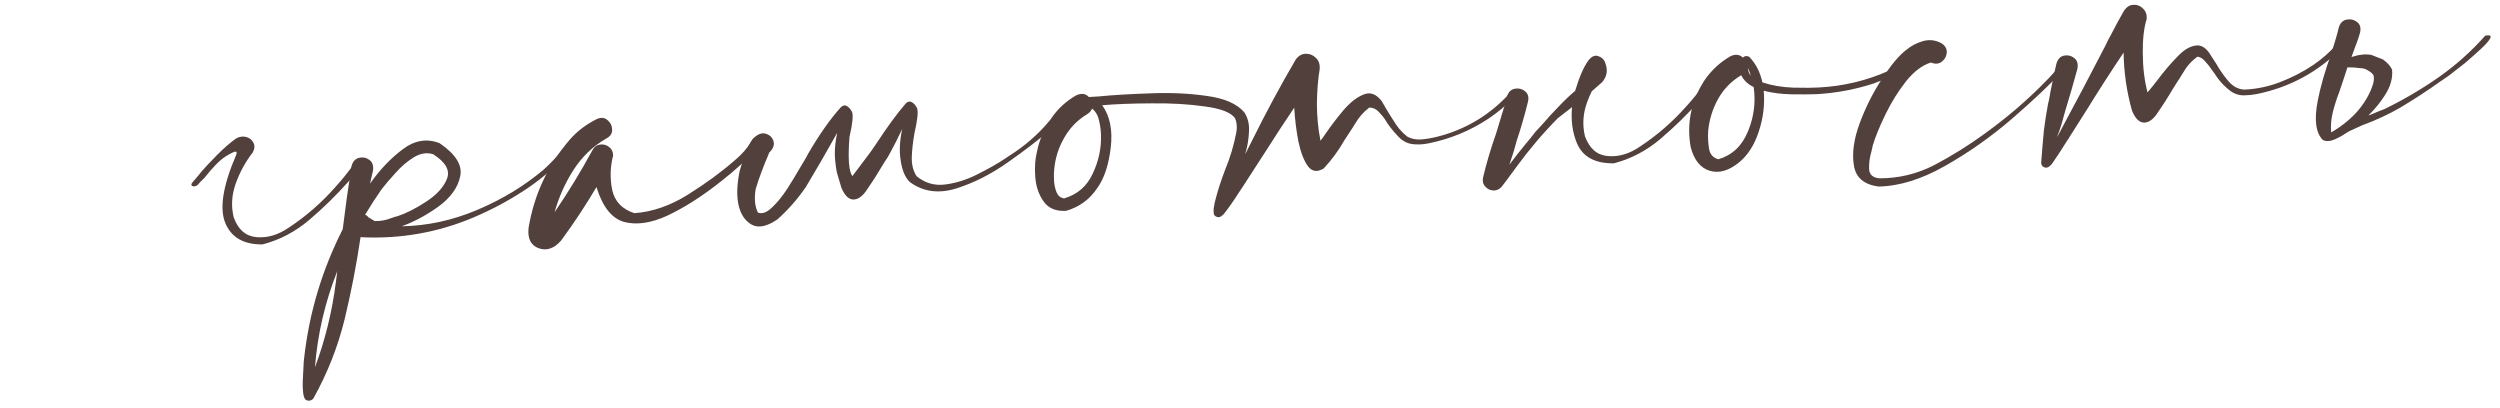 <?xml version="1.0" encoding="UTF-8"?> <svg xmlns="http://www.w3.org/2000/svg" width="233" height="38" viewBox="0 0 233 38" fill="none"> <path d="M18.728 16.052C19.061 15.659 19.555 15.129 20.21 14.463C20.914 13.759 21.527 13.231 22.049 12.877C22.361 12.723 22.665 12.688 22.958 12.772C23.268 12.855 23.491 13.037 23.626 13.317C23.761 13.58 23.736 13.879 23.553 14.212C22.876 15.083 22.348 16.047 21.971 17.104C21.593 18.161 21.528 19.208 21.777 20.244C22.184 21.39 22.891 22.009 23.897 22.102C24.92 22.193 25.928 21.895 26.922 21.209C28.504 20.164 29.931 18.926 31.202 17.493C31.838 16.794 32.43 16.063 32.978 15.301C33.105 15.158 33.238 15.099 33.375 15.125C33.512 15.151 33.61 15.23 33.669 15.362C33.727 15.477 33.692 15.606 33.565 15.75C33.214 16.127 32.864 16.504 32.513 16.881C31.369 18.17 30.144 19.371 28.837 20.484C27.53 21.596 26.075 22.361 24.472 22.779C22.71 22.8 21.551 22.132 20.995 20.775C20.439 19.417 20.779 17.303 22.014 14.431C22.088 14.24 22.065 14.14 21.945 14.13C21.843 14.119 21.53 14.273 21.006 14.593C20.5 14.912 19.852 15.569 19.064 16.566L18.656 16.972L18.418 17.24C18.239 17.37 18.08 17.405 17.941 17.345C17.784 17.27 17.801 17.133 17.992 16.935L18.563 16.265L18.728 16.052ZM0.024 22.283L0.027 22.334C0.026 22.317 0.017 22.309 0 22.31L0.024 22.283Z" fill="#52403C"></path> <path d="M34.392 20.228L34.395 20.278C34.394 20.262 34.385 20.254 34.368 20.255C34.384 20.237 34.392 20.228 34.392 20.228ZM52.336 14.042C52.431 13.935 52.531 13.895 52.634 13.922C52.738 13.95 52.809 14.014 52.849 14.113C52.906 14.211 52.887 14.314 52.791 14.422C51.597 15.714 50.265 16.837 48.796 17.789C47.327 18.742 45.782 19.564 44.161 20.254C40.804 21.676 37.288 22.293 33.614 22.106L33.638 22.079C33.638 22.079 33.63 22.079 33.613 22.08C33.613 22.08 33.612 22.072 33.611 22.055C33.225 24.672 32.726 27.246 32.114 29.775C31.486 32.322 30.53 34.754 29.244 37.069C29.183 37.191 29.086 37.273 28.953 37.315C28.803 37.358 28.667 37.349 28.545 37.289C28.388 37.214 28.288 36.965 28.246 36.544C28.204 36.122 28.201 35.648 28.237 35.12C28.256 34.593 28.28 34.134 28.307 33.742C28.329 33.537 28.345 33.384 28.356 33.281C28.835 29.098 30.03 25.126 31.942 21.366C32.181 19.402 32.454 17.444 32.761 15.492C32.871 15.062 33.101 14.802 33.452 14.713C33.803 14.625 34.12 14.682 34.403 14.886C34.704 15.088 34.825 15.42 34.768 15.881C34.674 16.294 34.58 16.706 34.486 17.119C35.376 15.845 36.381 14.784 37.501 13.937C38.636 13.072 39.794 12.876 40.976 13.348C42.478 14.377 43.117 15.407 42.89 16.438C42.68 17.468 42.015 18.398 40.895 19.228C39.773 20.042 38.623 20.662 37.445 21.088C39.817 21.048 42.152 20.544 44.451 19.575C46.75 18.607 48.796 17.374 50.589 15.876C51.233 15.312 51.816 14.7 52.336 14.042ZM29.354 34.239C30.304 31.689 30.952 29.056 31.298 26.339C31.345 25.98 31.391 25.622 31.437 25.263C30.288 28.163 29.594 31.155 29.354 34.239ZM34.368 20.255C34.337 20.29 34.33 20.325 34.349 20.358L34.395 20.278C34.554 20.388 34.73 20.496 34.923 20.603C35.45 20.622 35.987 20.522 36.533 20.303C36.699 20.242 36.874 20.189 37.058 20.145C37.873 19.875 38.761 19.424 39.724 18.79C40.703 18.155 41.348 17.446 41.657 16.665C41.967 15.883 41.539 15.12 40.376 14.376C39.788 14.19 39.183 14.286 38.562 14.662C37.956 15.038 37.392 15.521 36.868 16.112C36.342 16.686 35.914 17.186 35.584 17.613C35.037 18.392 34.517 19.194 34.024 20.021C34.075 20.035 34.127 20.057 34.18 20.088C34.235 20.152 34.298 20.208 34.368 20.255Z" fill="#52403C"></path> <path d="M70.132 13.029C70.192 12.906 70.282 12.85 70.401 12.86C70.521 12.87 70.617 12.923 70.691 13.021C70.763 13.101 70.769 13.203 70.709 13.325C70.26 14.047 69.731 14.697 69.121 15.277C68.511 15.839 67.873 16.377 67.209 16.892C67.095 16.983 66.99 17.066 66.893 17.14C65.289 18.389 63.728 19.372 62.211 20.09C60.693 20.791 59.348 20.991 58.177 20.688C57.022 20.367 56.16 19.282 55.591 17.434C54.575 19.156 53.471 20.825 52.279 22.439C51.643 23.156 50.962 23.391 50.235 23.147C49.49 22.886 49.165 22.261 49.258 21.272C49.767 18.155 51.052 15.399 53.113 13.004C53.78 12.235 54.615 11.6 55.619 11.099C56.016 10.922 56.348 10.953 56.617 11.191C56.903 11.429 57.048 11.734 57.053 12.107C57.057 12.462 56.862 12.737 56.467 12.93C55.238 13.648 54.228 14.624 53.437 15.858C52.662 17.075 52.078 18.381 51.687 19.779C52.966 17.905 54.147 15.969 55.231 13.971C55.4 13.672 55.636 13.505 55.939 13.47C56.259 13.434 56.535 13.511 56.767 13.701C57.016 13.889 57.142 14.153 57.145 14.492C56.869 15.543 56.839 16.613 57.057 17.702C57.291 18.774 57.978 19.495 59.12 19.868C60.792 19.751 62.453 19.177 64.104 18.146C65.755 17.114 67.217 16.043 68.49 14.933C69.153 14.384 69.7 13.75 70.132 13.029Z" fill="#52403C"></path> <path d="M83.018 14.14L82.742 14.64C82.54 14.941 82.338 15.258 82.138 15.592C81.738 16.277 81.304 16.956 80.835 17.628C80.432 18.263 80.002 18.585 79.545 18.596C79.087 18.589 78.708 18.213 78.409 17.468C78.281 17.018 78.143 16.552 77.995 16.069C77.92 15.666 77.877 15.372 77.866 15.186C77.749 14.362 77.803 13.426 78.029 12.378C76.987 14.238 76.011 15.924 75.101 17.437C74.321 18.569 73.439 19.571 72.457 20.444C71.48 21.113 70.684 21.279 70.071 20.943C69.457 20.607 69.049 20.012 68.845 19.159C68.641 18.307 68.671 17.237 68.933 15.949C69.439 14.206 69.894 13.162 70.297 12.815C70.683 12.47 71.049 12.355 71.395 12.47C71.758 12.584 71.993 12.824 72.1 13.191C72.189 13.542 72.032 13.907 71.631 14.287L71.682 14.284L71.658 14.311C71.123 15.564 70.714 16.665 70.431 17.615C70.281 18.505 70.35 19.239 70.639 19.815C71.038 19.961 71.478 19.799 71.958 19.329C72.44 18.877 72.906 18.306 73.357 17.618C73.806 16.913 74.192 16.279 74.515 15.717C74.699 15.401 74.846 15.155 74.954 14.979C75.078 14.785 75.2 14.565 75.322 14.321C76.367 12.529 77.383 11.086 78.369 9.992C78.562 9.811 78.746 9.775 78.922 9.883C79.115 9.99 79.279 10.175 79.413 10.439C79.535 10.771 79.454 11.547 79.171 12.768C79.018 14.744 79.108 15.96 79.44 16.415C80.053 15.598 80.508 14.994 80.807 14.603C81.043 14.301 81.333 13.893 81.675 13.381C82.716 11.793 83.633 10.543 84.427 9.63C84.62 9.449 84.804 9.413 84.98 9.521C85.173 9.628 85.337 9.813 85.471 10.076C85.593 10.408 85.512 11.185 85.229 12.406C85.089 13.194 85.006 13.928 84.979 14.608C84.953 15.305 85.099 15.907 85.418 16.413C86.202 17.062 87.091 17.322 88.084 17.195C89.094 17.067 90.093 16.753 91.08 16.253C92.085 15.752 92.954 15.259 93.688 14.774C93.785 14.7 93.907 14.617 94.055 14.523C95.46 13.642 96.686 12.585 97.731 11.353C97.81 11.246 97.9 11.207 98.004 11.235C98.106 11.245 98.185 11.292 98.241 11.373C98.297 11.455 98.294 11.548 98.232 11.653C98.076 11.866 97.909 12.054 97.732 12.217C96.749 13.073 95.476 14.048 93.913 15.142C92.368 16.235 90.771 17.043 89.124 17.565C87.492 18.07 86.056 17.876 84.816 16.983C84.349 16.553 84.052 15.834 83.924 14.824C83.806 14 83.861 13.064 84.086 12.016C83.71 12.819 83.354 13.527 83.018 14.14Z" fill="#52403C"></path> <path d="M141.019 8.739C141.073 8.786 141.103 8.852 141.108 8.937C141.112 9.004 141.09 9.074 141.044 9.144C140.324 9.865 139.548 10.505 138.717 11.064C137.02 12.183 135.175 12.946 133.181 13.353C132.612 13.472 132.079 13.496 131.583 13.424C131.087 13.351 130.639 13.09 130.239 12.639C129.877 12.254 129.556 11.857 129.278 11.45C129.24 11.385 129.202 11.319 129.164 11.254C128.977 10.96 128.757 10.684 128.504 10.428C128.251 10.155 127.954 10.02 127.615 10.024C127.08 10.429 126.636 10.938 126.282 11.553C126.205 11.676 126.127 11.8 126.05 11.923C125.801 12.294 125.552 12.674 125.304 13.061C124.767 14.009 124.125 14.887 123.376 15.695C122.771 16.07 122.275 15.998 121.888 15.479C121.517 14.958 121.226 14.195 121.013 13.191C120.817 12.185 120.687 11.133 120.621 10.035C119.749 11.325 118.894 12.631 118.057 13.953C117.313 15.116 116.56 16.28 115.799 17.445C115.675 17.639 115.55 17.825 115.425 18.002C115.007 18.671 114.554 19.317 114.066 19.94C114.05 19.958 114.034 19.976 114.018 19.994C113.97 20.03 113.921 20.067 113.872 20.104C113.841 20.157 113.784 20.194 113.701 20.216C113.585 20.257 113.465 20.247 113.343 20.187C113.221 20.126 113.147 20.037 113.124 19.92C113.089 19.634 113.107 19.361 113.176 19.103C113.19 19.051 113.196 19 113.193 18.949C113.452 17.899 113.78 16.862 114.177 15.838C114.651 14.691 115.004 13.508 115.236 12.29C115.308 11.794 115.266 11.373 115.11 11.026C114.739 10.488 113.801 10.12 112.297 9.922C110.808 9.706 109.158 9.61 107.345 9.633C105.548 9.639 104.008 9.697 102.726 9.808C103.448 10.816 103.713 12.131 103.521 13.754C103.33 15.376 102.913 16.63 102.271 17.517C101.572 18.576 100.605 19.287 99.372 19.648C98.426 19.705 97.731 19.424 97.287 18.807C96.825 18.173 96.559 17.409 96.488 16.514C96.418 15.62 96.472 14.819 96.65 14.114C96.874 13.032 97.297 12.032 97.92 11.113C98.543 10.177 99.338 9.434 100.305 8.884C100.784 8.669 101.168 8.714 101.458 9.019C101.458 9.019 101.45 9.028 101.434 9.046C101.451 9.045 101.459 9.044 101.459 9.044C101.476 9.043 101.493 9.042 101.51 9.041C101.78 9.025 102.085 9.007 102.422 8.986C103.754 8.856 105.351 8.76 107.213 8.7C109.09 8.622 110.85 8.703 112.493 8.944C114.134 9.168 115.292 9.675 115.967 10.466C116.302 10.971 116.448 11.573 116.405 12.271C116.379 12.968 116.26 13.67 116.048 14.378C116.26 13.958 116.473 13.539 116.685 13.119C117.956 10.55 119.314 8.027 120.76 5.55C121.027 5.195 121.338 5.015 121.694 5.011C122.067 5.005 122.38 5.131 122.632 5.387C122.901 5.625 123.023 5.966 122.999 6.408C122.837 7.384 122.749 8.475 122.736 9.679C122.741 10.883 122.851 12.03 123.069 13.119C123.211 12.941 123.352 12.746 123.492 12.534C124.022 11.756 124.596 11.001 125.213 10.269C125.848 9.536 126.472 9.049 127.085 8.809C127.697 8.552 128.26 8.756 128.775 9.42C129.097 9.994 129.436 10.559 129.792 11.114C129.81 11.13 129.828 11.155 129.847 11.187C130.188 11.794 130.617 12.303 131.134 12.713C131.555 12.959 132.061 13.047 132.65 12.978C133.24 12.909 133.784 12.8 134.284 12.652C134.367 12.63 134.451 12.608 134.534 12.586C136.916 11.867 138.951 10.592 140.639 8.761C140.687 8.708 140.745 8.679 140.812 8.675C140.897 8.67 140.966 8.691 141.019 8.739ZM99.175 18.49C100.409 18.128 101.295 17.363 101.836 16.195C102.394 15.025 102.652 13.822 102.612 12.587C102.603 12.147 102.542 11.693 102.429 11.224C102.333 10.755 102.116 10.387 101.778 10.119C101.706 10.327 101.547 10.506 101.301 10.656C100.401 11.202 99.691 11.939 99.17 12.869C98.648 13.782 98.342 14.759 98.251 15.798C98.217 16.072 98.212 16.42 98.237 16.842C98.262 17.248 98.343 17.616 98.482 17.947C98.619 18.261 98.85 18.442 99.175 18.49ZM101.458 9.019C101.474 9.001 101.482 9 101.483 9.017C101.5 9.016 101.509 9.024 101.51 9.041C101.492 9.025 101.475 9.018 101.458 9.019Z" fill="#52403C"></path> <path d="M139.362 17.181L139.335 17.157C139.336 17.174 139.345 17.182 139.362 17.181ZM145.262 9.935C145.789 9.378 146.302 8.889 146.803 8.469C147.199 7.157 147.609 6.216 148.033 5.648C148.316 5.275 148.604 5.131 148.897 5.215C149.208 5.298 149.43 5.472 149.564 5.735C149.583 5.768 149.594 5.801 149.596 5.835C149.874 6.513 149.783 7.121 149.323 7.657C149.049 7.894 148.727 8.176 148.356 8.503C148.19 8.835 148.041 9.184 147.91 9.547C147.532 10.604 147.468 11.651 147.716 12.688C148.124 13.833 148.831 14.452 149.837 14.545C150.86 14.636 151.868 14.339 152.861 13.652C154.444 12.608 155.87 11.369 157.141 9.937C157.778 9.237 158.37 8.507 158.918 7.745C159.045 7.601 159.177 7.543 159.314 7.568C159.451 7.594 159.549 7.664 159.607 7.78C159.665 7.912 159.631 8.05 159.504 8.193L158.453 9.324C157.309 10.613 156.083 11.814 154.776 12.927C153.469 14.039 152.014 14.805 150.412 15.223C148.649 15.243 147.501 14.617 146.967 13.343C146.551 12.334 146.399 11.215 146.512 9.987C146.107 10.3 145.669 10.64 145.199 11.007C143.824 12.395 142.533 13.913 141.326 15.563C140.668 16.467 140.213 17.079 139.96 17.399C139.738 17.65 139.474 17.768 139.167 17.752C138.861 17.736 138.608 17.607 138.407 17.365C138.207 17.14 138.147 16.855 138.228 16.511C138.554 15.152 138.956 13.797 139.435 12.445L139.924 10.839L139.923 10.814C140.125 10.225 140.301 9.621 140.45 9.002C140.578 8.587 140.818 8.344 141.17 8.272C141.521 8.2 141.84 8.274 142.124 8.495C142.409 8.715 142.504 9.04 142.411 9.469C142.111 10.691 141.76 11.908 141.358 13.119C141.221 13.67 140.994 14.412 140.677 15.347C141.148 14.708 141.636 14.086 142.142 13.479C142.475 13.086 142.791 12.694 143.089 12.303C143.169 12.213 143.416 11.944 143.83 11.496C144.226 11.031 144.703 10.511 145.262 9.935Z" fill="#52403C"></path> <path d="M176.408 6.724C176.47 6.924 176.362 7.091 176.082 7.227C175.818 7.361 175.528 7.472 175.211 7.559C174.962 7.641 174.779 7.712 174.664 7.769C173.001 8.31 171.299 8.641 169.56 8.761C169.476 8.767 169.391 8.772 169.307 8.777C168.647 8.799 167.867 8.803 166.967 8.789C166.068 8.775 165.205 8.666 164.379 8.461C164.489 9.743 164.336 11.007 163.919 12.253C163.518 13.498 162.906 14.459 162.081 15.135C161.111 15.922 160.194 16.181 159.33 15.91C158.466 15.64 157.879 14.903 157.57 13.701C157.183 11.486 157.61 9.417 158.852 7.494C159.491 6.557 160.303 5.805 161.286 5.237C161.748 5.023 162.132 5.068 162.439 5.372C162.582 5.211 162.775 5.182 163.019 5.286C163.633 5.911 164.045 6.709 164.256 7.68C165.121 7.967 166.08 8.13 167.134 8.169C168.186 8.191 168.983 8.186 169.524 8.153C171.806 8.034 173.979 7.514 176.044 6.593C176.109 6.555 176.177 6.551 176.246 6.581C176.316 6.611 176.37 6.659 176.408 6.724ZM163.175 7.058C163.11 6.807 163.019 6.567 162.903 6.336C162.92 6.607 163.01 6.847 163.175 7.058ZM160.156 14.844C161.439 14.461 162.354 13.601 162.902 12.263C163.466 10.923 163.646 9.539 163.442 8.11C162.901 7.854 162.514 7.487 162.282 7.009C161.365 7.556 160.646 8.294 160.125 9.224C159.62 10.136 159.314 11.112 159.207 12.153C159.211 12.221 159.207 12.289 159.194 12.357C159.172 12.851 159.203 13.357 159.285 13.878C159.384 14.398 159.674 14.72 160.156 14.844Z" fill="#52403C"></path> <path d="M192.082 5.965C192.161 5.875 192.244 5.845 192.331 5.874C192.434 5.901 192.505 5.956 192.544 6.039C192.583 6.121 192.571 6.215 192.51 6.321C191.204 7.738 189.56 9.304 187.576 11.016C185.593 12.729 183.494 14.211 181.28 15.463C179.082 16.713 177.009 17.354 175.061 17.386C173.71 17.195 172.95 16.537 172.781 15.411C172.594 14.269 172.778 12.953 173.333 11.461C173.889 9.969 174.586 8.588 175.426 7.317C176.264 6.029 177.016 5.136 177.682 4.638C178.118 4.273 178.628 4.005 179.211 3.835C179.811 3.663 180.392 3.73 180.953 4.036C181.306 4.269 181.467 4.565 181.438 4.923C181.407 5.264 181.246 5.544 180.954 5.765C180.678 5.968 180.349 5.988 179.966 5.825C179.15 6.077 178.371 6.666 177.63 7.592C176.905 8.517 176.271 9.539 175.727 10.656C175.183 11.774 174.791 12.73 174.551 13.525C174.51 13.697 174.47 13.877 174.43 14.066C174.261 14.636 174.184 15.192 174.199 15.733C174.214 16.258 174.528 16.553 175.142 16.618C176.958 16.628 178.679 16.212 180.308 15.368C181.935 14.508 183.472 13.551 184.918 12.498C185.064 12.387 185.202 12.286 185.332 12.193C187.2 10.827 188.942 9.324 190.557 7.684C191.101 7.143 191.609 6.57 192.082 5.965Z" fill="#52403C"></path> <path d="M217.765 4.149C217.861 4.059 217.953 4.036 218.041 4.082C218.144 4.109 218.216 4.173 218.256 4.272C218.295 4.355 218.274 4.441 218.195 4.53C216.003 6.73 213.383 8.142 210.334 8.765C209.949 8.839 209.552 8.88 209.146 8.887C208.739 8.894 208.36 8.79 208.008 8.573C207.352 8.104 206.818 7.534 206.405 6.863C206.331 6.766 206.248 6.652 206.156 6.522C205.97 6.245 205.759 5.978 205.523 5.721C205.304 5.462 205.066 5.316 204.81 5.28C204.256 5.669 203.796 6.188 203.427 6.838C203.335 6.996 203.242 7.146 203.149 7.287C202.9 7.658 202.66 8.037 202.429 8.424C202.029 9.109 201.594 9.788 201.126 10.46C200.723 11.095 200.293 11.417 199.836 11.428C199.377 11.421 198.999 11.045 198.7 10.3C198.204 8.532 197.944 6.733 197.919 4.904C196.72 6.688 195.557 8.496 194.428 10.327C193.916 11.12 193.412 11.914 192.917 12.706C192.841 12.847 192.755 12.979 192.661 13.103C192.259 13.755 191.84 14.399 191.403 15.035C191.372 15.088 191.341 15.132 191.309 15.168C191.217 15.326 191.081 15.461 190.901 15.574C190.736 15.652 190.583 15.644 190.442 15.55C190.301 15.457 190.233 15.317 190.239 15.13C190.278 14.653 190.317 14.168 190.355 13.673C190.392 13.162 190.438 12.651 190.492 12.139C190.596 11.319 190.725 10.497 190.879 9.674C190.935 9.467 190.981 9.253 191.019 9.03C191.042 8.859 191.074 8.679 191.113 8.49C191.296 7.58 191.475 6.739 191.649 5.965C191.775 5.517 192.014 5.257 192.366 5.185C192.717 5.113 193.036 5.187 193.32 5.407C193.605 5.628 193.701 5.97 193.61 6.433C193.263 7.709 192.883 9.02 192.472 10.367C192.417 10.574 192.361 10.773 192.304 10.962C192.168 11.513 191.989 12.066 191.768 12.622C191.754 12.674 191.74 12.726 191.726 12.777C191.832 12.568 191.939 12.366 192.046 12.173C193.435 9.598 194.821 6.971 196.204 4.294C196.28 4.137 196.355 3.98 196.43 3.822C196.522 3.647 196.621 3.463 196.728 3.271C197.138 2.466 197.55 1.704 197.965 0.984C198.215 0.63 198.509 0.451 198.848 0.448C199.186 0.427 199.482 0.545 199.734 0.802C199.986 1.041 200.099 1.365 200.072 1.773C199.815 2.569 199.692 3.644 199.706 5C199.718 6.339 199.866 7.543 200.15 8.611C200.483 8.218 200.799 7.826 201.098 7.435C201.662 6.672 202.288 5.939 202.976 5.237C203.518 4.662 204.066 4.332 204.621 4.248C205.174 4.147 205.669 4.482 206.105 5.253C206.237 5.466 206.386 5.694 206.553 5.939C206.876 6.513 207.256 7.058 207.694 7.575C208.131 8.074 208.629 8.333 209.19 8.35C210.34 8.298 211.454 8.062 212.531 7.642C213.625 7.22 214.645 6.693 215.59 6.06C216.405 5.502 217.13 4.865 217.765 4.149Z" fill="#52403C"></path> <path d="M195.089 3.928L195.092 3.979C195.091 3.962 195.082 3.954 195.065 3.955L195.089 3.928ZM220.735 6.591C220.505 6.436 220.271 6.356 220.034 6.354L220.008 6.355C219.581 6.296 219.172 6.269 218.783 6.276C218.667 6.605 218.559 6.934 218.46 7.262L218.007 8.611C217.757 9.254 217.557 9.885 217.408 10.504C217.258 11.123 217.21 11.737 217.263 12.344C218.295 11.74 219.144 11.045 219.809 10.259C220.458 9.474 220.91 8.667 221.165 7.837C221.25 7.561 221.269 7.297 221.22 7.046C221.142 6.881 220.98 6.729 220.735 6.591ZM222.247 8.917C221.828 9.57 221.323 10.185 220.73 10.763C220.979 10.681 221.228 10.581 221.475 10.464C221.739 10.347 221.971 10.257 222.171 10.194C223.934 9.342 225.63 8.351 227.258 7.219C228.869 6.088 230.326 4.788 231.629 3.32C232.048 3.244 232.206 3.319 232.1 3.546C231.979 3.791 231.694 4.122 231.244 4.539C230.794 4.955 230.303 5.392 229.771 5.848C229.221 6.287 228.726 6.673 228.288 7.005C227.849 7.319 227.581 7.505 227.482 7.561C226.263 8.431 225.006 9.253 223.712 10.025C222.598 10.668 221.426 11.213 220.198 11.66C220.182 11.678 220.158 11.688 220.124 11.69C220.024 11.73 219.62 11.915 218.911 12.246C218.503 12.524 218.094 12.761 217.681 12.955C217.219 13.169 216.823 13.201 216.492 13.052C215.824 12.379 215.666 11.151 216.017 9.366C216.277 8.045 216.691 6.604 217.259 5.044C217.63 3.869 217.868 3.041 217.975 2.56C218.103 2.145 218.343 1.902 218.695 1.83C219.063 1.757 219.39 1.831 219.675 2.051C219.958 2.254 220.054 2.579 219.962 3.026C219.878 3.319 219.792 3.587 219.705 3.83C219.443 4.558 219.261 5.052 219.157 5.312L219.283 5.279C219.915 5.072 220.497 5.02 221.028 5.124L222.149 5.566L222.123 5.567C222.513 5.849 222.786 6.155 222.941 6.485C223.022 7.277 222.791 8.088 222.247 8.917Z" fill="#52403C"></path> </svg> 